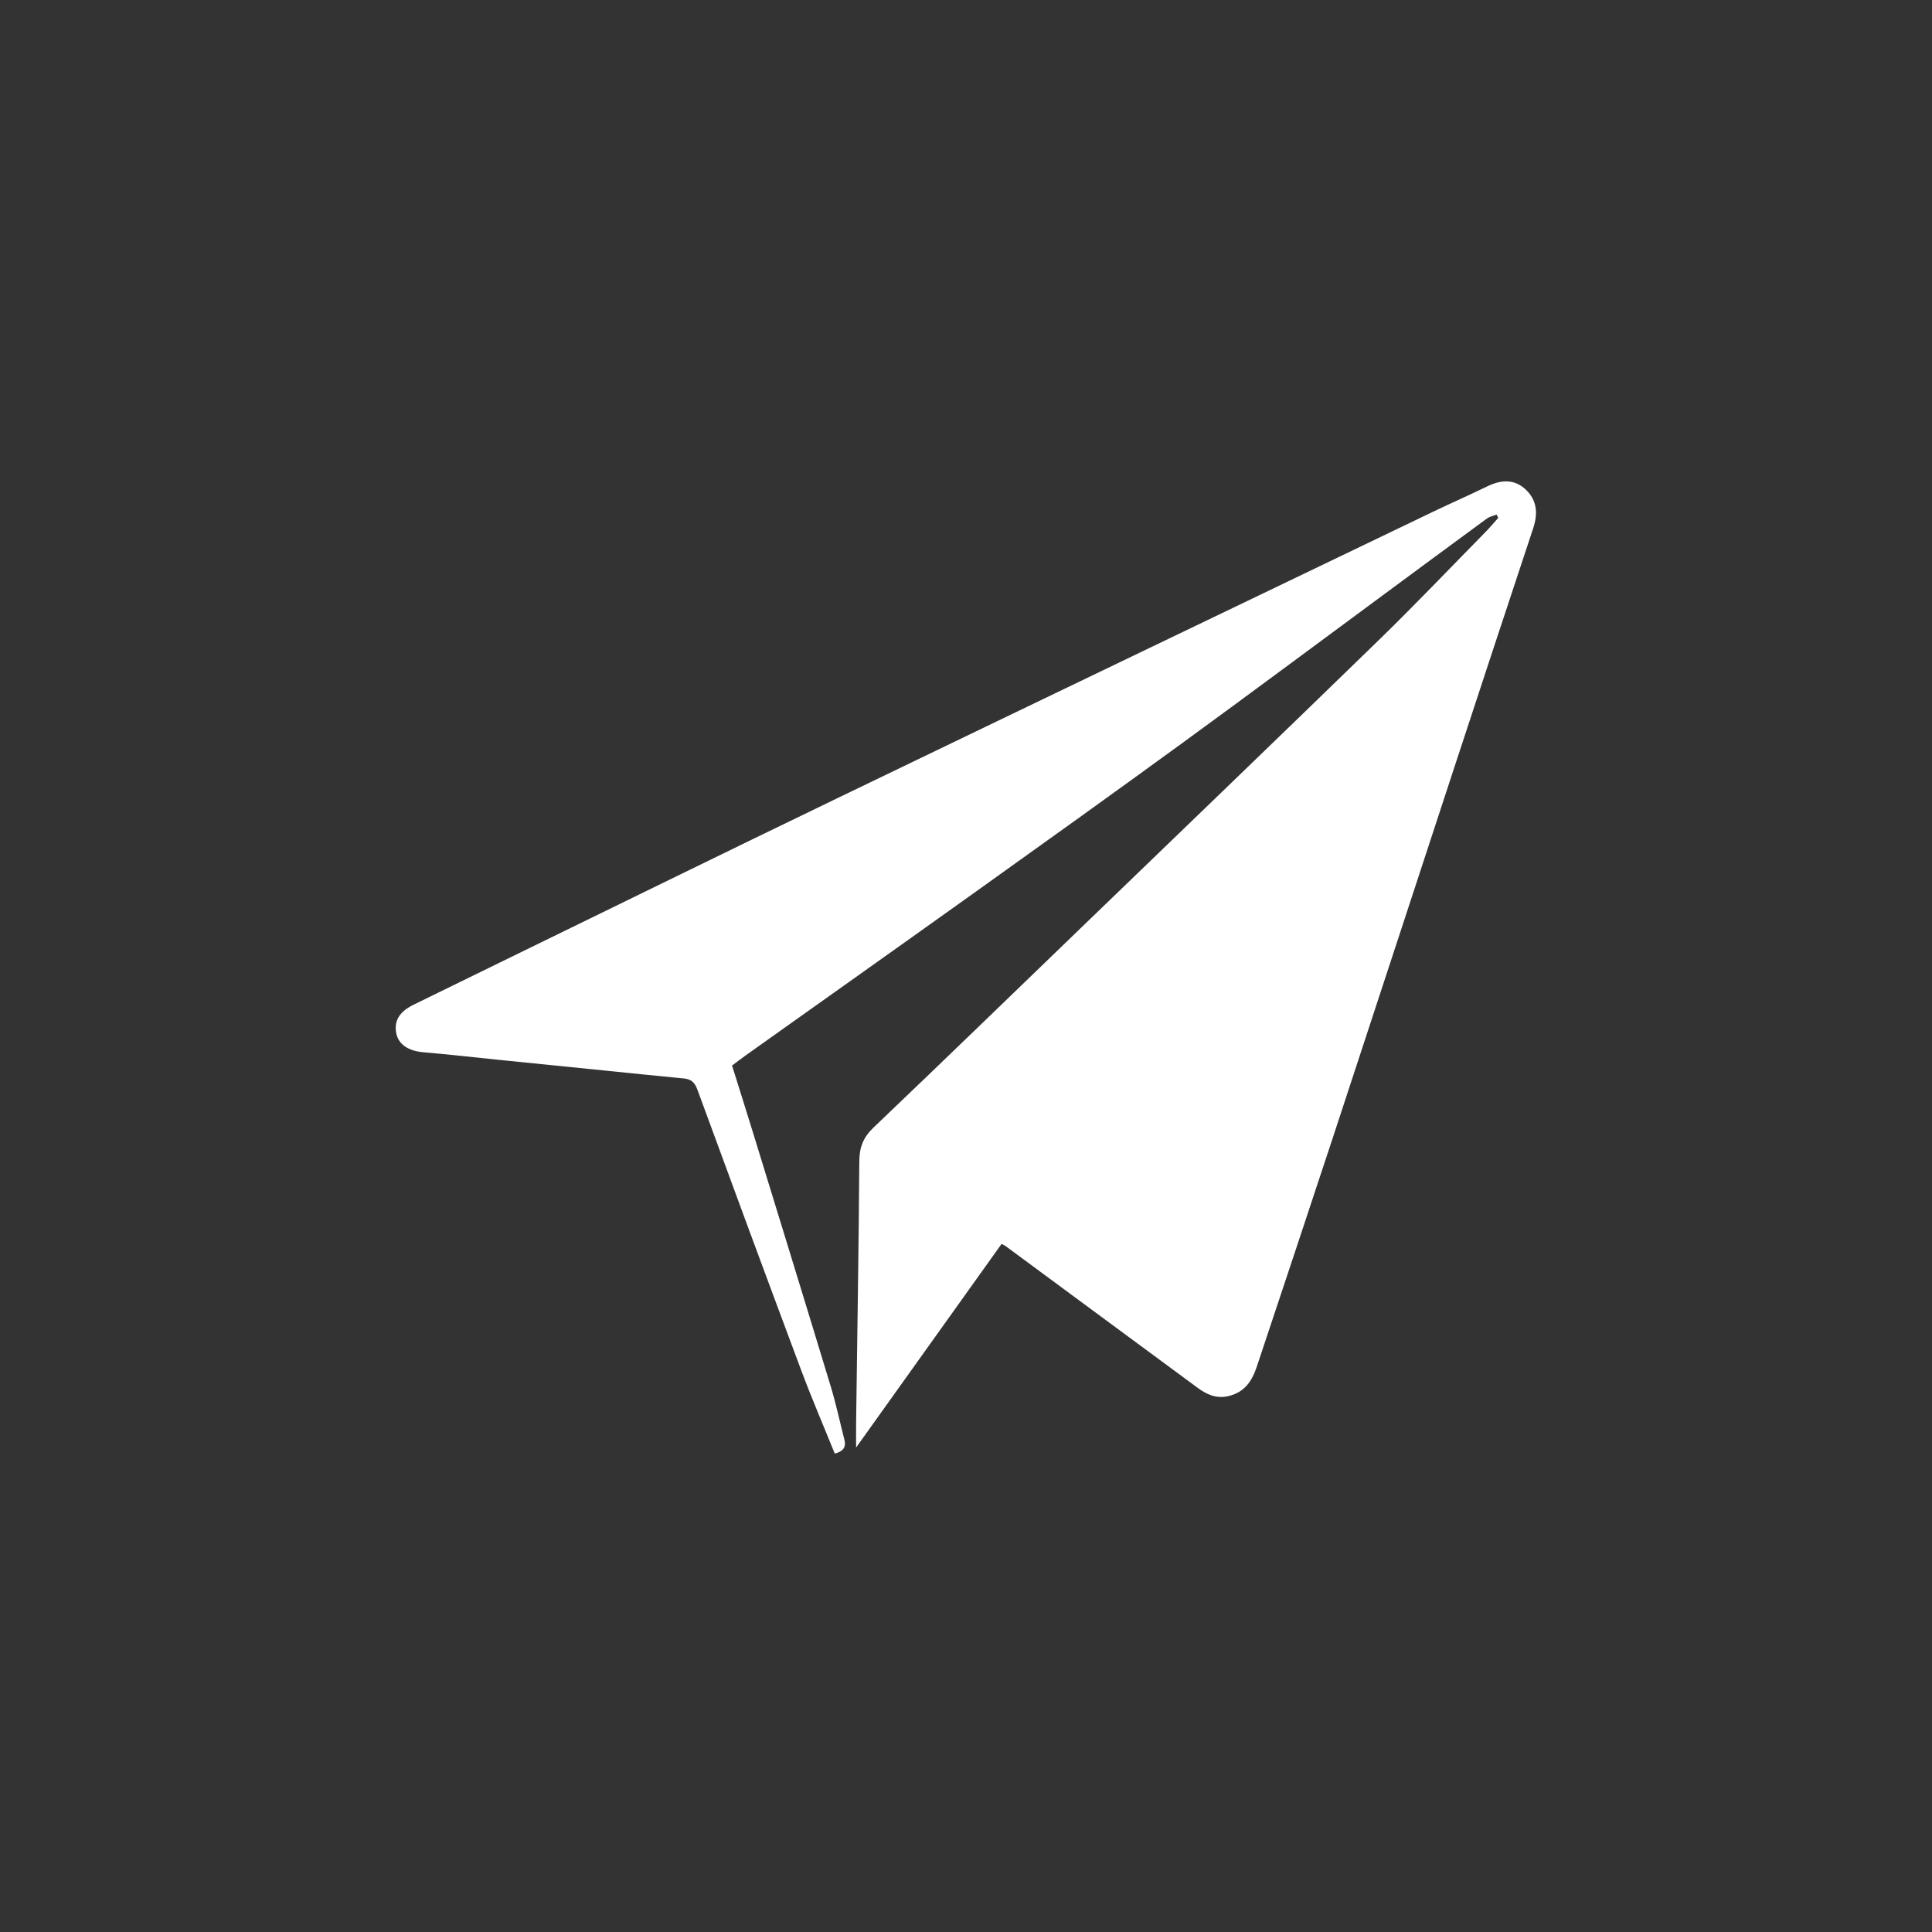 <?xml version="1.0" encoding="UTF-8"?> <svg xmlns="http://www.w3.org/2000/svg" xmlns:xlink="http://www.w3.org/1999/xlink" width="1080" zoomAndPan="magnify" viewBox="0 0 810 810" height="1080" preserveAspectRatio="xMidYMid meet" version="1.0"><rect x="0" y="0" width="810" height="810" fill="#333333" stroke="none"/><defs><clipPath id="7db6d8bca0"><path d="M 165.141 201 L 644 201 L 644 609.27 L 165.141 609.27 Z M 165.141 201 " clip-rule="nonzero"></path></clipPath></defs><g clip-path="url(#7db6d8bca0)"><path fill="#ffffff" d="M 627.457 215.723 C 626.09 216.273 624.535 216.566 623.383 217.41 C 608.754 228.117 594.188 238.91 579.602 249.676 C 551.574 270.355 523.641 291.168 495.484 311.676 C 466.816 332.559 437.977 353.207 409.121 373.832 C 376.906 396.859 344.59 419.742 312.324 442.699 C 310.641 443.895 309.012 445.168 306.914 446.742 C 309.824 456.047 312.816 465.469 315.719 474.918 C 326.609 510.355 337.531 545.785 348.289 581.262 C 350.535 588.664 352.145 596.254 354.055 603.758 C 354.805 606.707 353.441 608.59 349.973 609.41 C 345.27 597.781 340.273 586.172 335.855 574.352 C 321.211 535.195 306.738 495.973 292.344 456.727 C 291.254 453.746 289.699 452.434 286.711 452.148 C 276.297 451.16 265.895 450.078 255.484 449.027 C 240.016 447.465 224.547 445.906 209.078 444.336 C 198.57 443.273 188.078 442.059 177.555 441.168 C 171.289 440.641 167.035 437.914 166.125 433.16 C 165.133 427.988 167.441 424.156 173.43 421.215 C 185.41 415.328 197.402 409.469 209.402 403.621 C 256.648 380.594 303.832 357.43 351.172 334.59 C 434.355 294.461 517.629 254.523 600.879 214.523 C 608.332 210.941 615.918 207.625 623.352 204.004 C 629.129 201.188 634.742 200.59 639.691 205.266 C 644.465 209.781 644.828 215.355 642.801 221.469 C 631.73 254.805 620.75 288.172 609.789 321.543 C 592.66 373.699 575.617 425.879 558.453 478.023 C 548.012 509.742 537.422 541.414 526.879 573.098 C 524.879 579.109 521.684 583.832 514.871 585.352 C 509.816 586.48 505.844 584.594 502.078 581.82 C 475.199 562.023 448.359 542.176 421.504 522.352 C 421.254 522.168 420.953 522.062 419.902 521.531 C 399.711 549.797 379.445 578.164 358.922 606.895 C 358.922 603.09 358.883 599.707 358.93 596.324 C 359.41 559.816 360.023 523.309 360.27 486.797 C 360.309 480.961 361.969 476.793 366.219 472.738 C 395.395 444.91 424.355 416.852 453.367 388.852 C 494.961 348.715 536.633 308.66 578.07 268.359 C 593.254 253.59 607.875 238.238 622.727 223.129 C 624.621 221.203 626.355 219.125 628.164 217.117 C 627.93 216.652 627.691 216.188 627.457 215.723 Z M 627.457 215.723 " fill-opacity="1" fill-rule="nonzero"></path></g></svg> 